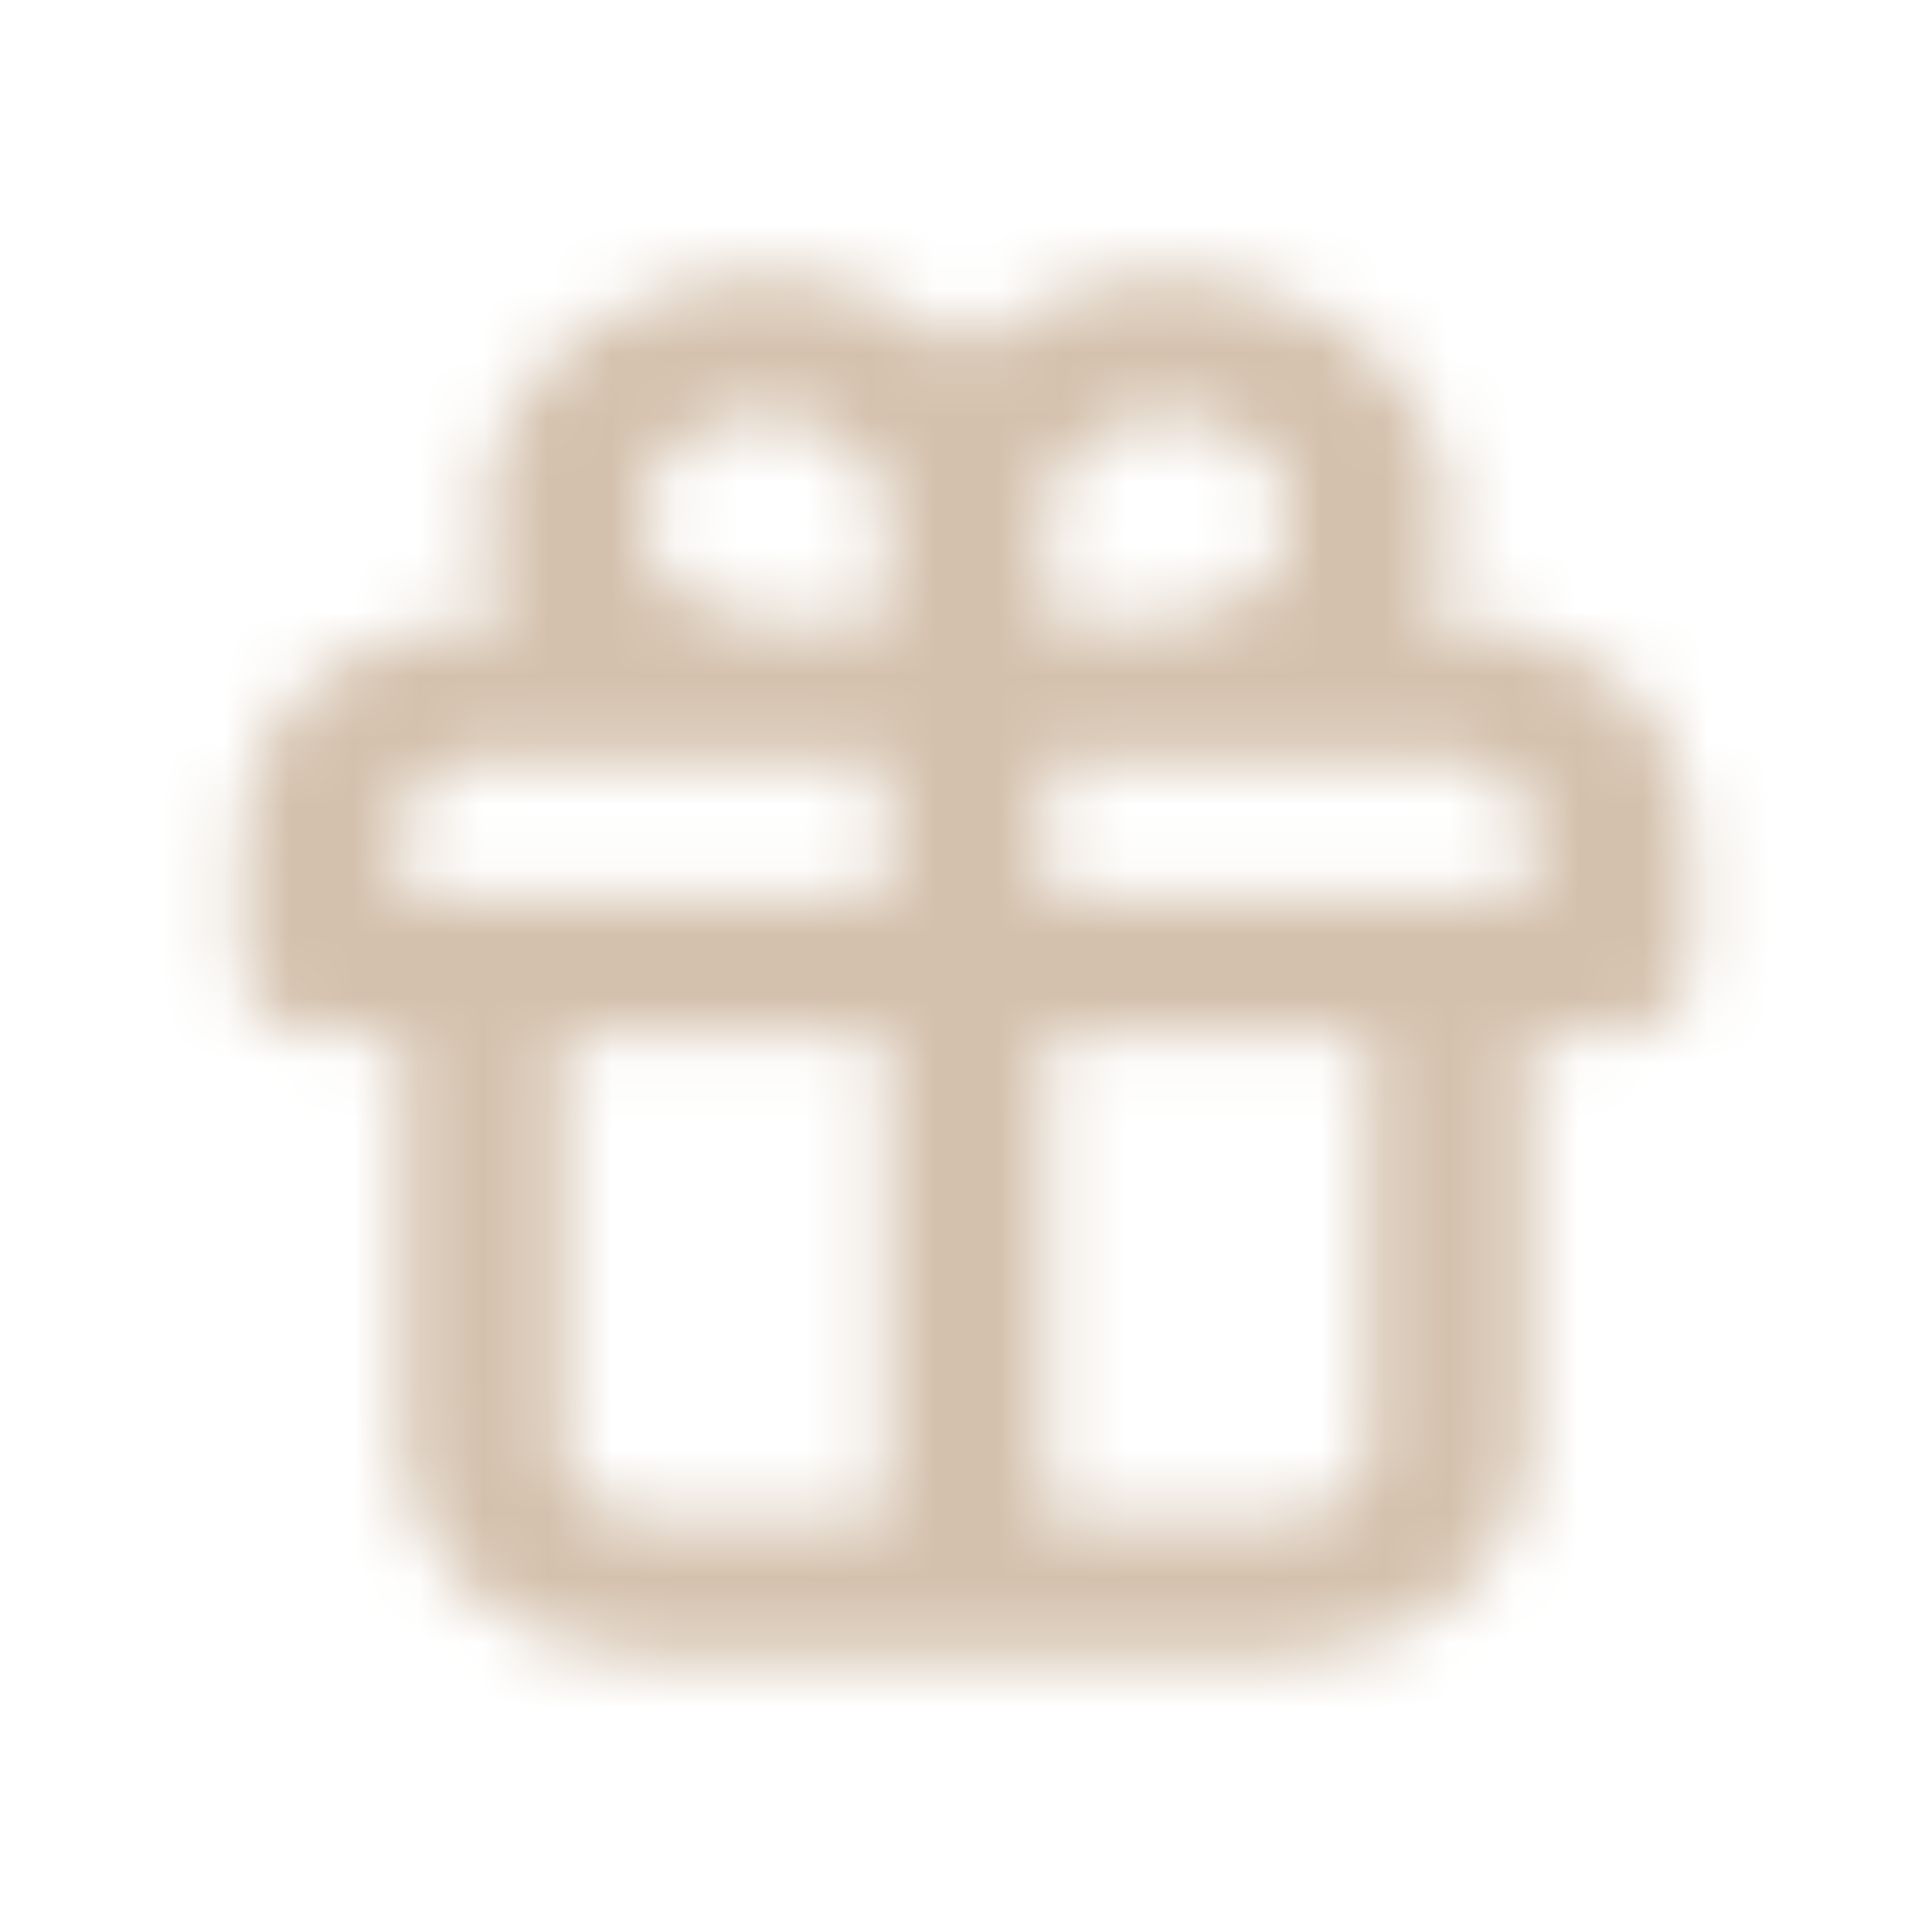 <svg width="30" height="30" viewBox="0 0 30 30" fill="none" xmlns="http://www.w3.org/2000/svg">
<mask id="mask0_7646_42749" style="mask-type:alpha" maskUnits="userSpaceOnUse" x="0" y="2" width="30" height="26">
<path d="M22.5 9.642H22.062C22.348 9.142 22.497 8.592 22.5 8.035C22.504 7.289 22.247 6.559 21.762 5.938C21.278 5.318 20.588 4.836 19.781 4.555C18.974 4.274 18.088 4.206 17.236 4.361C16.384 4.515 15.605 4.884 15 5.421C14.395 4.884 13.616 4.515 12.764 4.361C11.912 4.206 11.026 4.274 10.219 4.555C9.412 4.836 8.722 5.318 8.238 5.938C7.753 6.559 7.496 7.289 7.5 8.035C7.503 8.592 7.652 9.142 7.938 9.642H7.5C6.505 9.642 5.552 9.981 4.848 10.584C4.145 11.187 3.75 12.004 3.75 12.857V15C3.75 15.284 3.882 15.556 4.116 15.757C4.351 15.958 4.668 16.071 5 16.071H6.25V22.5C6.25 23.352 6.645 24.17 7.348 24.772C8.052 25.375 9.005 25.714 10 25.714H20C20.995 25.714 21.948 25.375 22.652 24.772C23.355 24.17 23.75 23.352 23.75 22.5V16.071H25C25.331 16.071 25.649 15.958 25.884 15.757C26.118 15.556 26.25 15.284 26.25 15V12.857C26.25 12.004 25.855 11.187 25.152 10.584C24.448 9.981 23.495 9.642 22.5 9.642ZM13.75 23.571H10C9.668 23.571 9.351 23.458 9.116 23.257C8.882 23.056 8.75 22.784 8.75 22.5V16.071H13.75V23.571ZM13.75 13.928H6.25V12.857C6.25 12.573 6.382 12.3 6.616 12.099C6.851 11.898 7.168 11.785 7.5 11.785H13.75V13.928ZM13.75 9.642H11.875C11.504 9.642 11.142 9.548 10.833 9.372C10.525 9.195 10.285 8.944 10.143 8.65C10.001 8.357 9.964 8.034 10.036 7.722C10.108 7.41 10.287 7.124 10.549 6.899C10.811 6.674 11.146 6.521 11.509 6.459C11.873 6.397 12.25 6.429 12.592 6.551C12.935 6.672 13.228 6.878 13.434 7.142C13.64 7.407 13.75 7.717 13.75 8.035V9.642ZM16.25 8.035C16.25 7.717 16.36 7.407 16.566 7.142C16.772 6.878 17.065 6.672 17.407 6.551C17.75 6.429 18.127 6.397 18.491 6.459C18.855 6.521 19.189 6.674 19.451 6.899C19.713 7.124 19.892 7.41 19.964 7.722C20.036 8.034 19.999 8.357 19.857 8.65C19.715 8.944 19.475 9.195 19.167 9.372C18.858 9.548 18.496 9.642 18.125 9.642H16.25V8.035ZM21.25 22.5C21.25 22.784 21.118 23.056 20.884 23.257C20.649 23.458 20.331 23.571 20 23.571H16.25V16.071H21.25V22.5ZM23.75 13.928H16.25V11.785H22.5C22.831 11.785 23.149 11.898 23.384 12.099C23.618 12.3 23.75 12.573 23.75 12.857V13.928Z" fill="black"/>
</mask>
<g mask="url(#mask0_7646_42749)">
<rect width="30" height="29.5" transform="translate(0.084 -1.893)" fill="#D4C1AD"/>
</g>
</svg>
